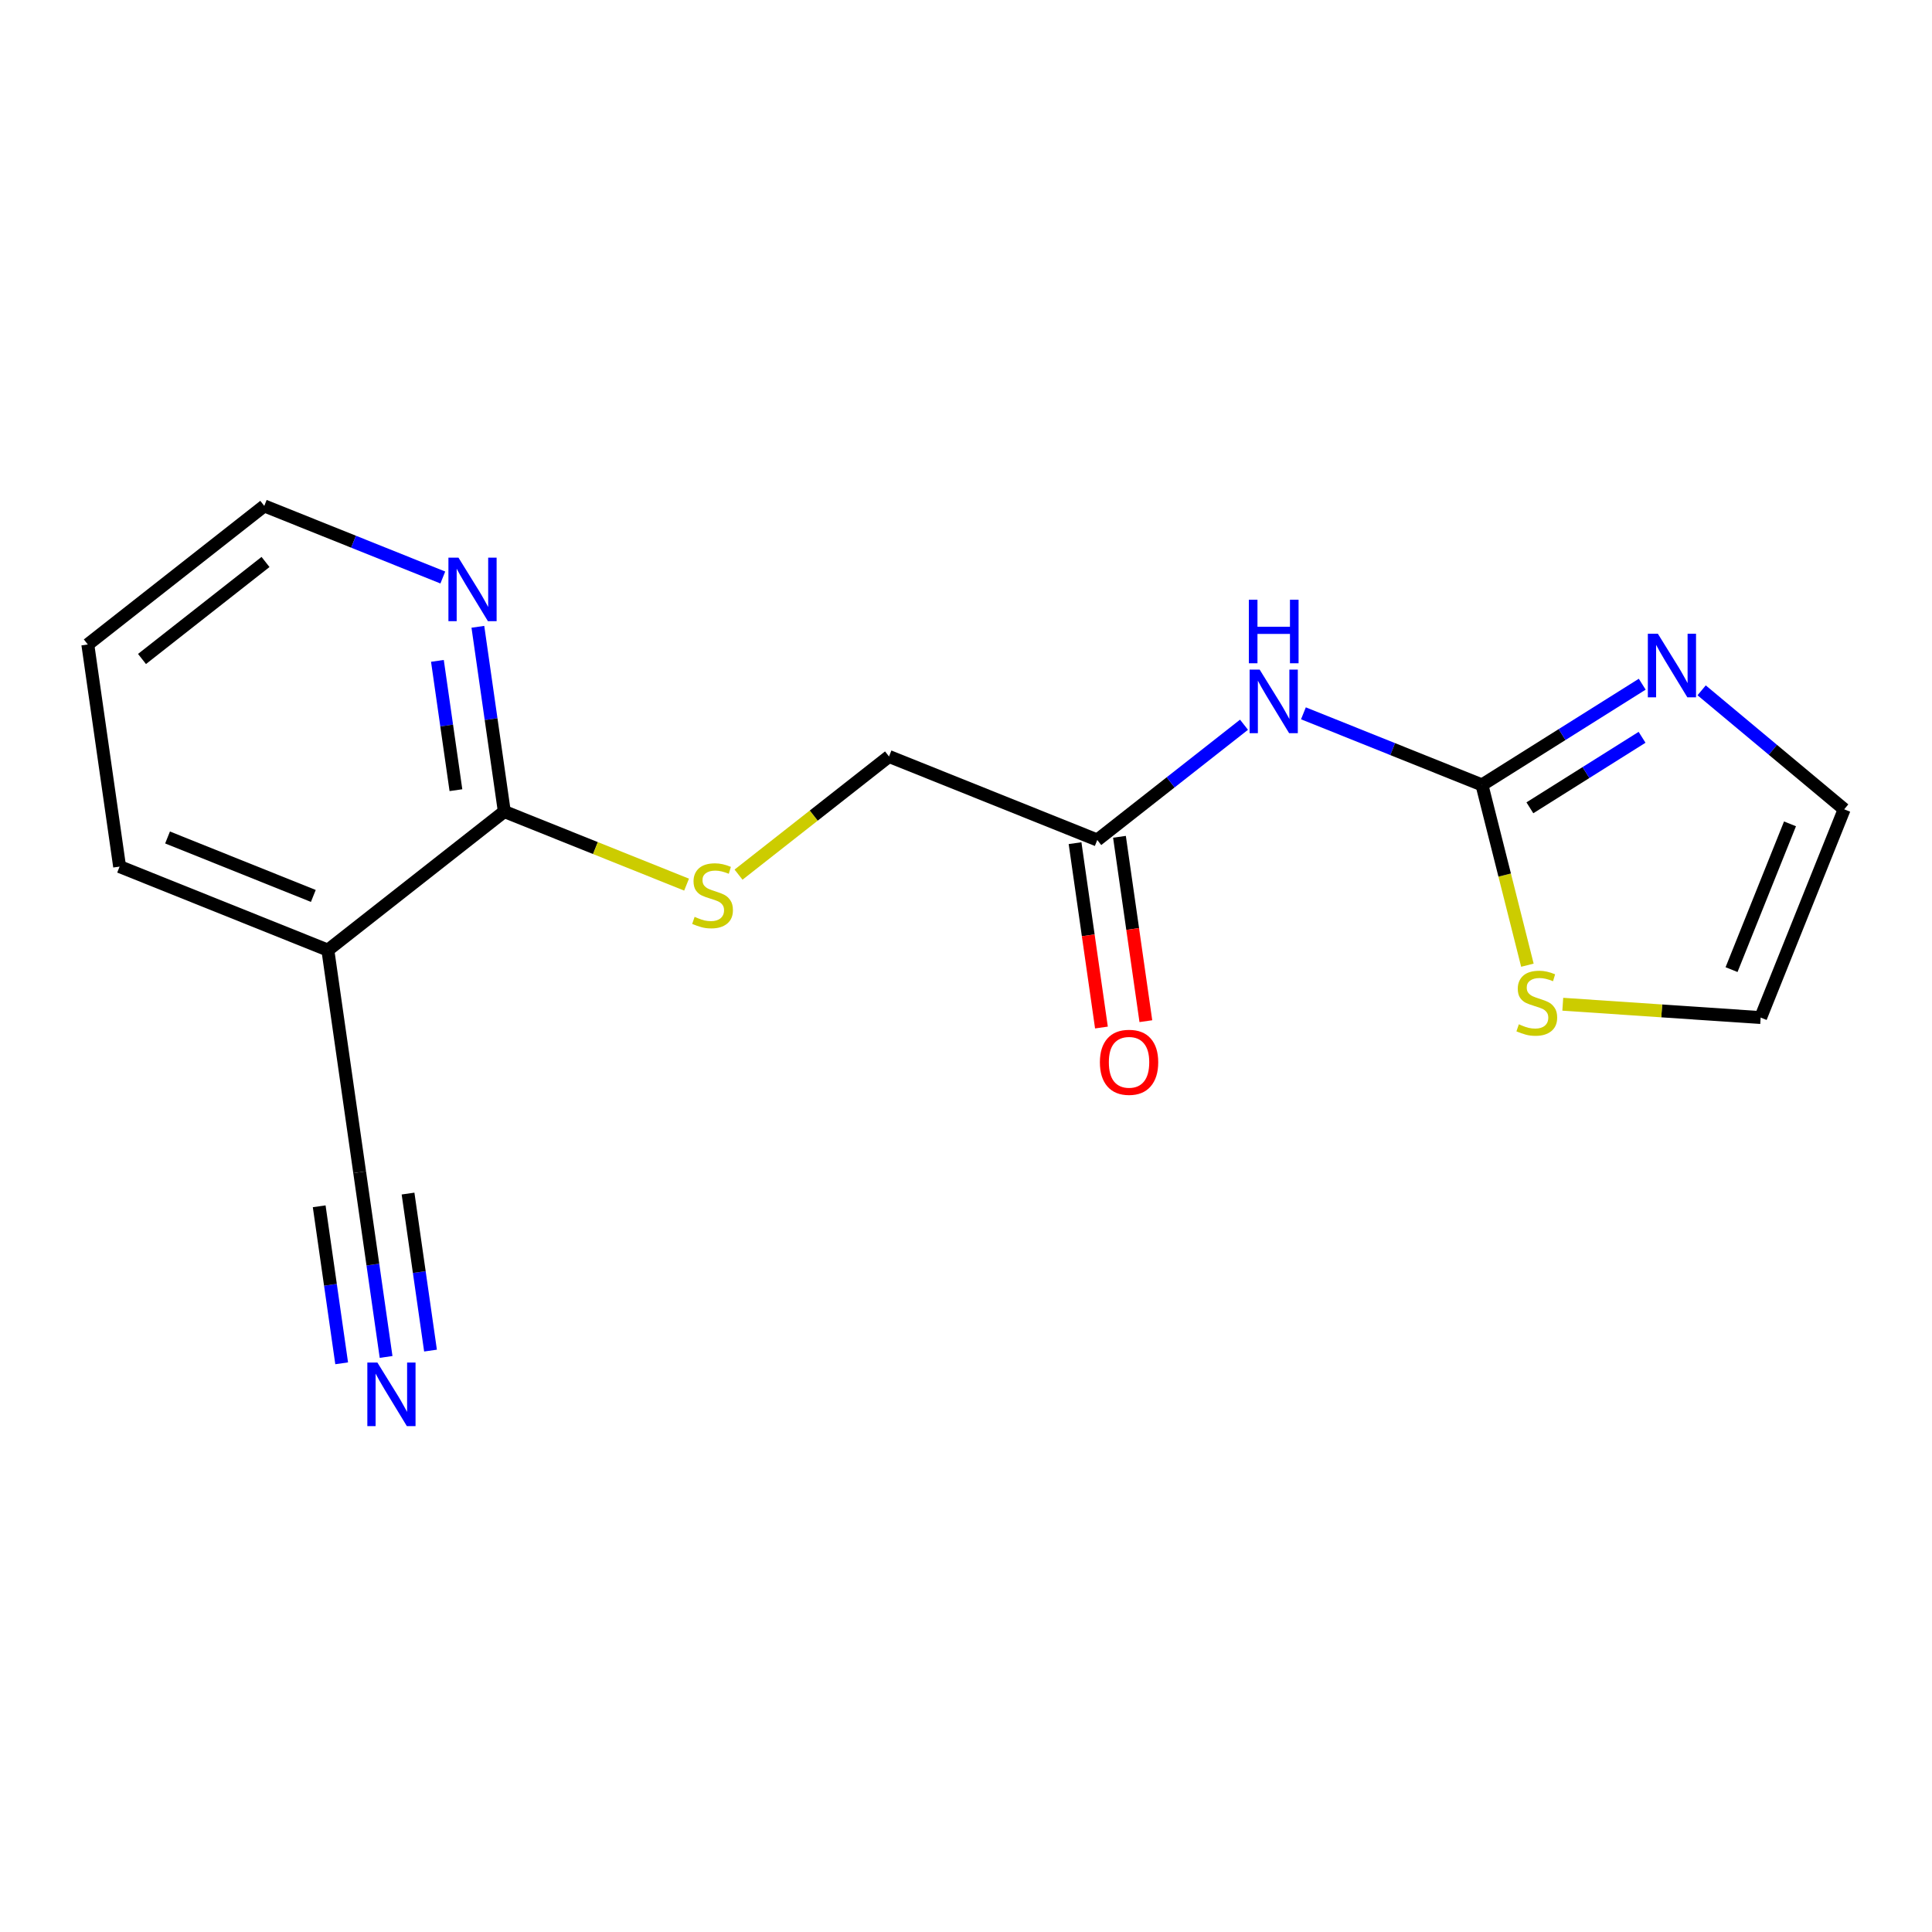 <?xml version='1.0' encoding='iso-8859-1'?>
<svg version='1.1' baseProfile='full'
              xmlns='http://www.w3.org/2000/svg'
                      xmlns:rdkit='http://www.rdkit.org/xml'
                      xmlns:xlink='http://www.w3.org/1999/xlink'
                  xml:space='preserve'
width='300px' height='300px' viewBox='0 0 300 300'>
<!-- END OF HEADER -->
<rect style='opacity:1.0;fill:#FFFFFF;stroke:none' width='300' height='300' x='0' y='0'> </rect>
<rect style='opacity:1.0;fill:#FFFFFF;stroke:none' width='300' height='300' x='0' y='0'> </rect>
<path class='bond-0 atom-0 atom-1' d='M 59.952,210.706 L 57.899,196.364' style='fill:none;fill-rule:evenodd;stroke:#0000FF;stroke-width:2.0px;stroke-linecap:butt;stroke-linejoin:miter;stroke-opacity:1' />
<path class='bond-0 atom-0 atom-1' d='M 57.899,196.364 L 55.846,182.022' style='fill:none;fill-rule:evenodd;stroke:#000000;stroke-width:2.0px;stroke-linecap:butt;stroke-linejoin:miter;stroke-opacity:1' />
<path class='bond-0 atom-0 atom-1' d='M 66.85,209.719 L 65.105,197.528' style='fill:none;fill-rule:evenodd;stroke:#0000FF;stroke-width:2.0px;stroke-linecap:butt;stroke-linejoin:miter;stroke-opacity:1' />
<path class='bond-0 atom-0 atom-1' d='M 65.105,197.528 L 63.36,185.337' style='fill:none;fill-rule:evenodd;stroke:#000000;stroke-width:2.0px;stroke-linecap:butt;stroke-linejoin:miter;stroke-opacity:1' />
<path class='bond-0 atom-0 atom-1' d='M 53.054,211.694 L 51.309,199.503' style='fill:none;fill-rule:evenodd;stroke:#0000FF;stroke-width:2.0px;stroke-linecap:butt;stroke-linejoin:miter;stroke-opacity:1' />
<path class='bond-0 atom-0 atom-1' d='M 51.309,199.503 L 49.564,187.312' style='fill:none;fill-rule:evenodd;stroke:#000000;stroke-width:2.0px;stroke-linecap:butt;stroke-linejoin:miter;stroke-opacity:1' />
<path class='bond-1 atom-1 atom-2' d='M 55.846,182.022 L 50.91,147.533' style='fill:none;fill-rule:evenodd;stroke:#000000;stroke-width:2.0px;stroke-linecap:butt;stroke-linejoin:miter;stroke-opacity:1' />
<path class='bond-2 atom-2 atom-3' d='M 50.91,147.533 L 18.573,134.564' style='fill:none;fill-rule:evenodd;stroke:#000000;stroke-width:2.0px;stroke-linecap:butt;stroke-linejoin:miter;stroke-opacity:1' />
<path class='bond-2 atom-2 atom-3' d='M 48.653,139.121 L 26.017,130.042' style='fill:none;fill-rule:evenodd;stroke:#000000;stroke-width:2.0px;stroke-linecap:butt;stroke-linejoin:miter;stroke-opacity:1' />
<path class='bond-17 atom-7 atom-2' d='M 78.309,126.014 L 50.91,147.533' style='fill:none;fill-rule:evenodd;stroke:#000000;stroke-width:2.0px;stroke-linecap:butt;stroke-linejoin:miter;stroke-opacity:1' />
<path class='bond-3 atom-3 atom-4' d='M 18.573,134.564 L 13.636,100.075' style='fill:none;fill-rule:evenodd;stroke:#000000;stroke-width:2.0px;stroke-linecap:butt;stroke-linejoin:miter;stroke-opacity:1' />
<path class='bond-4 atom-4 atom-5' d='M 13.636,100.075 L 41.036,78.556' style='fill:none;fill-rule:evenodd;stroke:#000000;stroke-width:2.0px;stroke-linecap:butt;stroke-linejoin:miter;stroke-opacity:1' />
<path class='bond-4 atom-4 atom-5' d='M 22.05,102.327 L 41.23,87.264' style='fill:none;fill-rule:evenodd;stroke:#000000;stroke-width:2.0px;stroke-linecap:butt;stroke-linejoin:miter;stroke-opacity:1' />
<path class='bond-5 atom-5 atom-6' d='M 41.036,78.556 L 54.898,84.115' style='fill:none;fill-rule:evenodd;stroke:#000000;stroke-width:2.0px;stroke-linecap:butt;stroke-linejoin:miter;stroke-opacity:1' />
<path class='bond-5 atom-5 atom-6' d='M 54.898,84.115 L 68.76,89.675' style='fill:none;fill-rule:evenodd;stroke:#0000FF;stroke-width:2.0px;stroke-linecap:butt;stroke-linejoin:miter;stroke-opacity:1' />
<path class='bond-6 atom-6 atom-7' d='M 74.204,97.329 L 76.256,111.671' style='fill:none;fill-rule:evenodd;stroke:#0000FF;stroke-width:2.0px;stroke-linecap:butt;stroke-linejoin:miter;stroke-opacity:1' />
<path class='bond-6 atom-6 atom-7' d='M 76.256,111.671 L 78.309,126.014' style='fill:none;fill-rule:evenodd;stroke:#000000;stroke-width:2.0px;stroke-linecap:butt;stroke-linejoin:miter;stroke-opacity:1' />
<path class='bond-6 atom-6 atom-7' d='M 67.922,102.619 L 69.359,112.659' style='fill:none;fill-rule:evenodd;stroke:#0000FF;stroke-width:2.0px;stroke-linecap:butt;stroke-linejoin:miter;stroke-opacity:1' />
<path class='bond-6 atom-6 atom-7' d='M 69.359,112.659 L 70.796,122.698' style='fill:none;fill-rule:evenodd;stroke:#000000;stroke-width:2.0px;stroke-linecap:butt;stroke-linejoin:miter;stroke-opacity:1' />
<path class='bond-7 atom-7 atom-8' d='M 78.309,126.014 L 92.46,131.689' style='fill:none;fill-rule:evenodd;stroke:#000000;stroke-width:2.0px;stroke-linecap:butt;stroke-linejoin:miter;stroke-opacity:1' />
<path class='bond-7 atom-7 atom-8' d='M 92.46,131.689 L 106.611,137.365' style='fill:none;fill-rule:evenodd;stroke:#CCCC00;stroke-width:2.0px;stroke-linecap:butt;stroke-linejoin:miter;stroke-opacity:1' />
<path class='bond-8 atom-8 atom-9' d='M 114.68,135.814 L 126.363,126.639' style='fill:none;fill-rule:evenodd;stroke:#CCCC00;stroke-width:2.0px;stroke-linecap:butt;stroke-linejoin:miter;stroke-opacity:1' />
<path class='bond-8 atom-8 atom-9' d='M 126.363,126.639 L 138.046,117.463' style='fill:none;fill-rule:evenodd;stroke:#000000;stroke-width:2.0px;stroke-linecap:butt;stroke-linejoin:miter;stroke-opacity:1' />
<path class='bond-9 atom-9 atom-10' d='M 138.046,117.463 L 170.382,130.432' style='fill:none;fill-rule:evenodd;stroke:#000000;stroke-width:2.0px;stroke-linecap:butt;stroke-linejoin:miter;stroke-opacity:1' />
<path class='bond-10 atom-10 atom-11' d='M 166.933,130.926 L 168.982,145.24' style='fill:none;fill-rule:evenodd;stroke:#000000;stroke-width:2.0px;stroke-linecap:butt;stroke-linejoin:miter;stroke-opacity:1' />
<path class='bond-10 atom-10 atom-11' d='M 168.982,145.24 L 171.031,159.554' style='fill:none;fill-rule:evenodd;stroke:#FF0000;stroke-width:2.0px;stroke-linecap:butt;stroke-linejoin:miter;stroke-opacity:1' />
<path class='bond-10 atom-10 atom-11' d='M 173.831,129.938 L 175.88,144.253' style='fill:none;fill-rule:evenodd;stroke:#000000;stroke-width:2.0px;stroke-linecap:butt;stroke-linejoin:miter;stroke-opacity:1' />
<path class='bond-10 atom-10 atom-11' d='M 175.88,144.253 L 177.929,158.567' style='fill:none;fill-rule:evenodd;stroke:#FF0000;stroke-width:2.0px;stroke-linecap:butt;stroke-linejoin:miter;stroke-opacity:1' />
<path class='bond-11 atom-10 atom-12' d='M 170.382,130.432 L 181.776,121.484' style='fill:none;fill-rule:evenodd;stroke:#000000;stroke-width:2.0px;stroke-linecap:butt;stroke-linejoin:miter;stroke-opacity:1' />
<path class='bond-11 atom-10 atom-12' d='M 181.776,121.484 L 193.169,112.535' style='fill:none;fill-rule:evenodd;stroke:#0000FF;stroke-width:2.0px;stroke-linecap:butt;stroke-linejoin:miter;stroke-opacity:1' />
<path class='bond-12 atom-12 atom-13' d='M 202.395,110.763 L 216.257,116.322' style='fill:none;fill-rule:evenodd;stroke:#0000FF;stroke-width:2.0px;stroke-linecap:butt;stroke-linejoin:miter;stroke-opacity:1' />
<path class='bond-12 atom-12 atom-13' d='M 216.257,116.322 L 230.118,121.882' style='fill:none;fill-rule:evenodd;stroke:#000000;stroke-width:2.0px;stroke-linecap:butt;stroke-linejoin:miter;stroke-opacity:1' />
<path class='bond-13 atom-13 atom-14' d='M 230.118,121.882 L 242.561,114.062' style='fill:none;fill-rule:evenodd;stroke:#000000;stroke-width:2.0px;stroke-linecap:butt;stroke-linejoin:miter;stroke-opacity:1' />
<path class='bond-13 atom-13 atom-14' d='M 242.561,114.062 L 255.005,106.243' style='fill:none;fill-rule:evenodd;stroke:#0000FF;stroke-width:2.0px;stroke-linecap:butt;stroke-linejoin:miter;stroke-opacity:1' />
<path class='bond-13 atom-13 atom-14' d='M 237.559,125.436 L 246.269,119.962' style='fill:none;fill-rule:evenodd;stroke:#000000;stroke-width:2.0px;stroke-linecap:butt;stroke-linejoin:miter;stroke-opacity:1' />
<path class='bond-13 atom-13 atom-14' d='M 246.269,119.962 L 254.979,114.488' style='fill:none;fill-rule:evenodd;stroke:#0000FF;stroke-width:2.0px;stroke-linecap:butt;stroke-linejoin:miter;stroke-opacity:1' />
<path class='bond-18 atom-17 atom-13' d='M 237.174,149.875 L 233.646,135.878' style='fill:none;fill-rule:evenodd;stroke:#CCCC00;stroke-width:2.0px;stroke-linecap:butt;stroke-linejoin:miter;stroke-opacity:1' />
<path class='bond-18 atom-17 atom-13' d='M 233.646,135.878 L 230.118,121.882' style='fill:none;fill-rule:evenodd;stroke:#000000;stroke-width:2.0px;stroke-linecap:butt;stroke-linejoin:miter;stroke-opacity:1' />
<path class='bond-14 atom-14 atom-15' d='M 264.23,107.194 L 275.297,116.433' style='fill:none;fill-rule:evenodd;stroke:#0000FF;stroke-width:2.0px;stroke-linecap:butt;stroke-linejoin:miter;stroke-opacity:1' />
<path class='bond-14 atom-14 atom-15' d='M 275.297,116.433 L 286.364,125.671' style='fill:none;fill-rule:evenodd;stroke:#000000;stroke-width:2.0px;stroke-linecap:butt;stroke-linejoin:miter;stroke-opacity:1' />
<path class='bond-15 atom-15 atom-16' d='M 286.364,125.671 L 273.395,158.007' style='fill:none;fill-rule:evenodd;stroke:#000000;stroke-width:2.0px;stroke-linecap:butt;stroke-linejoin:miter;stroke-opacity:1' />
<path class='bond-15 atom-15 atom-16' d='M 277.951,127.927 L 268.873,150.563' style='fill:none;fill-rule:evenodd;stroke:#000000;stroke-width:2.0px;stroke-linecap:butt;stroke-linejoin:miter;stroke-opacity:1' />
<path class='bond-16 atom-16 atom-17' d='M 273.395,158.007 L 258.031,156.972' style='fill:none;fill-rule:evenodd;stroke:#000000;stroke-width:2.0px;stroke-linecap:butt;stroke-linejoin:miter;stroke-opacity:1' />
<path class='bond-16 atom-16 atom-17' d='M 258.031,156.972 L 242.668,155.937' style='fill:none;fill-rule:evenodd;stroke:#CCCC00;stroke-width:2.0px;stroke-linecap:butt;stroke-linejoin:miter;stroke-opacity:1' />
<path  class='atom-0' d='M 58.602 211.577
L 61.835 216.803
Q 62.156 217.319, 62.671 218.253
Q 63.187 219.187, 63.215 219.242
L 63.215 211.577
L 64.525 211.577
L 64.525 221.444
L 63.173 221.444
L 59.703 215.73
Q 59.299 215.061, 58.867 214.295
Q 58.449 213.528, 58.323 213.292
L 58.323 221.444
L 57.041 221.444
L 57.041 211.577
L 58.602 211.577
' fill='#0000FF'/>
<path  class='atom-6' d='M 71.192 86.591
L 74.425 91.817
Q 74.745 92.333, 75.261 93.267
Q 75.777 94.201, 75.805 94.256
L 75.805 86.591
L 77.115 86.591
L 77.115 96.458
L 75.763 96.458
L 72.293 90.745
Q 71.888 90.076, 71.456 89.309
Q 71.038 88.543, 70.913 88.306
L 70.913 96.458
L 69.631 96.458
L 69.631 86.591
L 71.192 86.591
' fill='#0000FF'/>
<path  class='atom-8' d='M 107.859 142.369
Q 107.97 142.411, 108.43 142.606
Q 108.89 142.801, 109.392 142.927
Q 109.907 143.038, 110.409 143.038
Q 111.343 143.038, 111.886 142.592
Q 112.43 142.132, 112.43 141.338
Q 112.43 140.794, 112.151 140.46
Q 111.886 140.125, 111.468 139.944
Q 111.05 139.763, 110.353 139.554
Q 109.475 139.289, 108.946 139.038
Q 108.43 138.788, 108.054 138.258
Q 107.691 137.728, 107.691 136.837
Q 107.691 135.596, 108.528 134.83
Q 109.378 134.063, 111.05 134.063
Q 112.193 134.063, 113.489 134.607
L 113.168 135.68
Q 111.984 135.192, 111.092 135.192
Q 110.13 135.192, 109.601 135.596
Q 109.071 135.986, 109.085 136.669
Q 109.085 137.199, 109.35 137.519
Q 109.628 137.84, 110.019 138.021
Q 110.423 138.202, 111.092 138.411
Q 111.984 138.69, 112.513 138.969
Q 113.043 139.248, 113.419 139.819
Q 113.809 140.376, 113.809 141.338
Q 113.809 142.704, 112.89 143.442
Q 111.984 144.167, 110.465 144.167
Q 109.587 144.167, 108.918 143.972
Q 108.263 143.791, 107.482 143.47
L 107.859 142.369
' fill='#CCCC00'/>
<path  class='atom-11' d='M 170.79 164.949
Q 170.79 162.58, 171.96 161.256
Q 173.131 159.932, 175.319 159.932
Q 177.507 159.932, 178.677 161.256
Q 179.848 162.58, 179.848 164.949
Q 179.848 167.346, 178.663 168.712
Q 177.479 170.063, 175.319 170.063
Q 173.145 170.063, 171.96 168.712
Q 170.79 167.36, 170.79 164.949
M 175.319 168.948
Q 176.824 168.948, 177.632 167.945
Q 178.454 166.928, 178.454 164.949
Q 178.454 163.012, 177.632 162.036
Q 176.824 161.047, 175.319 161.047
Q 173.814 161.047, 172.991 162.022
Q 172.183 162.998, 172.183 164.949
Q 172.183 166.942, 172.991 167.945
Q 173.814 168.948, 175.319 168.948
' fill='#FF0000'/>
<path  class='atom-12' d='M 195.601 103.979
L 198.834 109.205
Q 199.155 109.721, 199.67 110.654
Q 200.186 111.588, 200.214 111.644
L 200.214 103.979
L 201.524 103.979
L 201.524 113.846
L 200.172 113.846
L 196.702 108.132
Q 196.298 107.463, 195.866 106.697
Q 195.448 105.93, 195.322 105.693
L 195.322 113.846
L 194.04 113.846
L 194.04 103.979
L 195.601 103.979
' fill='#0000FF'/>
<path  class='atom-12' d='M 193.922 93.126
L 195.259 93.126
L 195.259 97.32
L 200.304 97.32
L 200.304 93.126
L 201.642 93.126
L 201.642 102.992
L 200.304 102.992
L 200.304 98.435
L 195.259 98.435
L 195.259 102.992
L 193.922 102.992
L 193.922 93.126
' fill='#0000FF'/>
<path  class='atom-14' d='M 257.436 98.41
L 260.67 103.636
Q 260.99 104.152, 261.506 105.086
Q 262.021 106.02, 262.049 106.075
L 262.049 98.41
L 263.359 98.41
L 263.359 108.277
L 262.008 108.277
L 258.537 102.563
Q 258.133 101.894, 257.701 101.128
Q 257.283 100.361, 257.158 100.125
L 257.158 108.277
L 255.876 108.277
L 255.876 98.41
L 257.436 98.41
' fill='#0000FF'/>
<path  class='atom-17' d='M 235.846 159.052
Q 235.957 159.094, 236.417 159.289
Q 236.877 159.484, 237.379 159.609
Q 237.894 159.721, 238.396 159.721
Q 239.33 159.721, 239.873 159.275
Q 240.417 158.815, 240.417 158.021
Q 240.417 157.477, 240.138 157.143
Q 239.873 156.808, 239.455 156.627
Q 239.037 156.446, 238.34 156.237
Q 237.462 155.972, 236.933 155.721
Q 236.417 155.47, 236.041 154.941
Q 235.679 154.411, 235.679 153.519
Q 235.679 152.279, 236.515 151.512
Q 237.365 150.746, 239.037 150.746
Q 240.18 150.746, 241.476 151.289
L 241.156 152.362
Q 239.971 151.875, 239.079 151.875
Q 238.117 151.875, 237.588 152.279
Q 237.058 152.669, 237.072 153.352
Q 237.072 153.882, 237.337 154.202
Q 237.616 154.523, 238.006 154.704
Q 238.41 154.885, 239.079 155.094
Q 239.971 155.373, 240.501 155.651
Q 241.03 155.93, 241.406 156.501
Q 241.797 157.059, 241.797 158.021
Q 241.797 159.386, 240.877 160.125
Q 239.971 160.85, 238.452 160.85
Q 237.574 160.85, 236.905 160.654
Q 236.25 160.473, 235.47 160.153
L 235.846 159.052
' fill='#CCCC00'/>
</svg>
